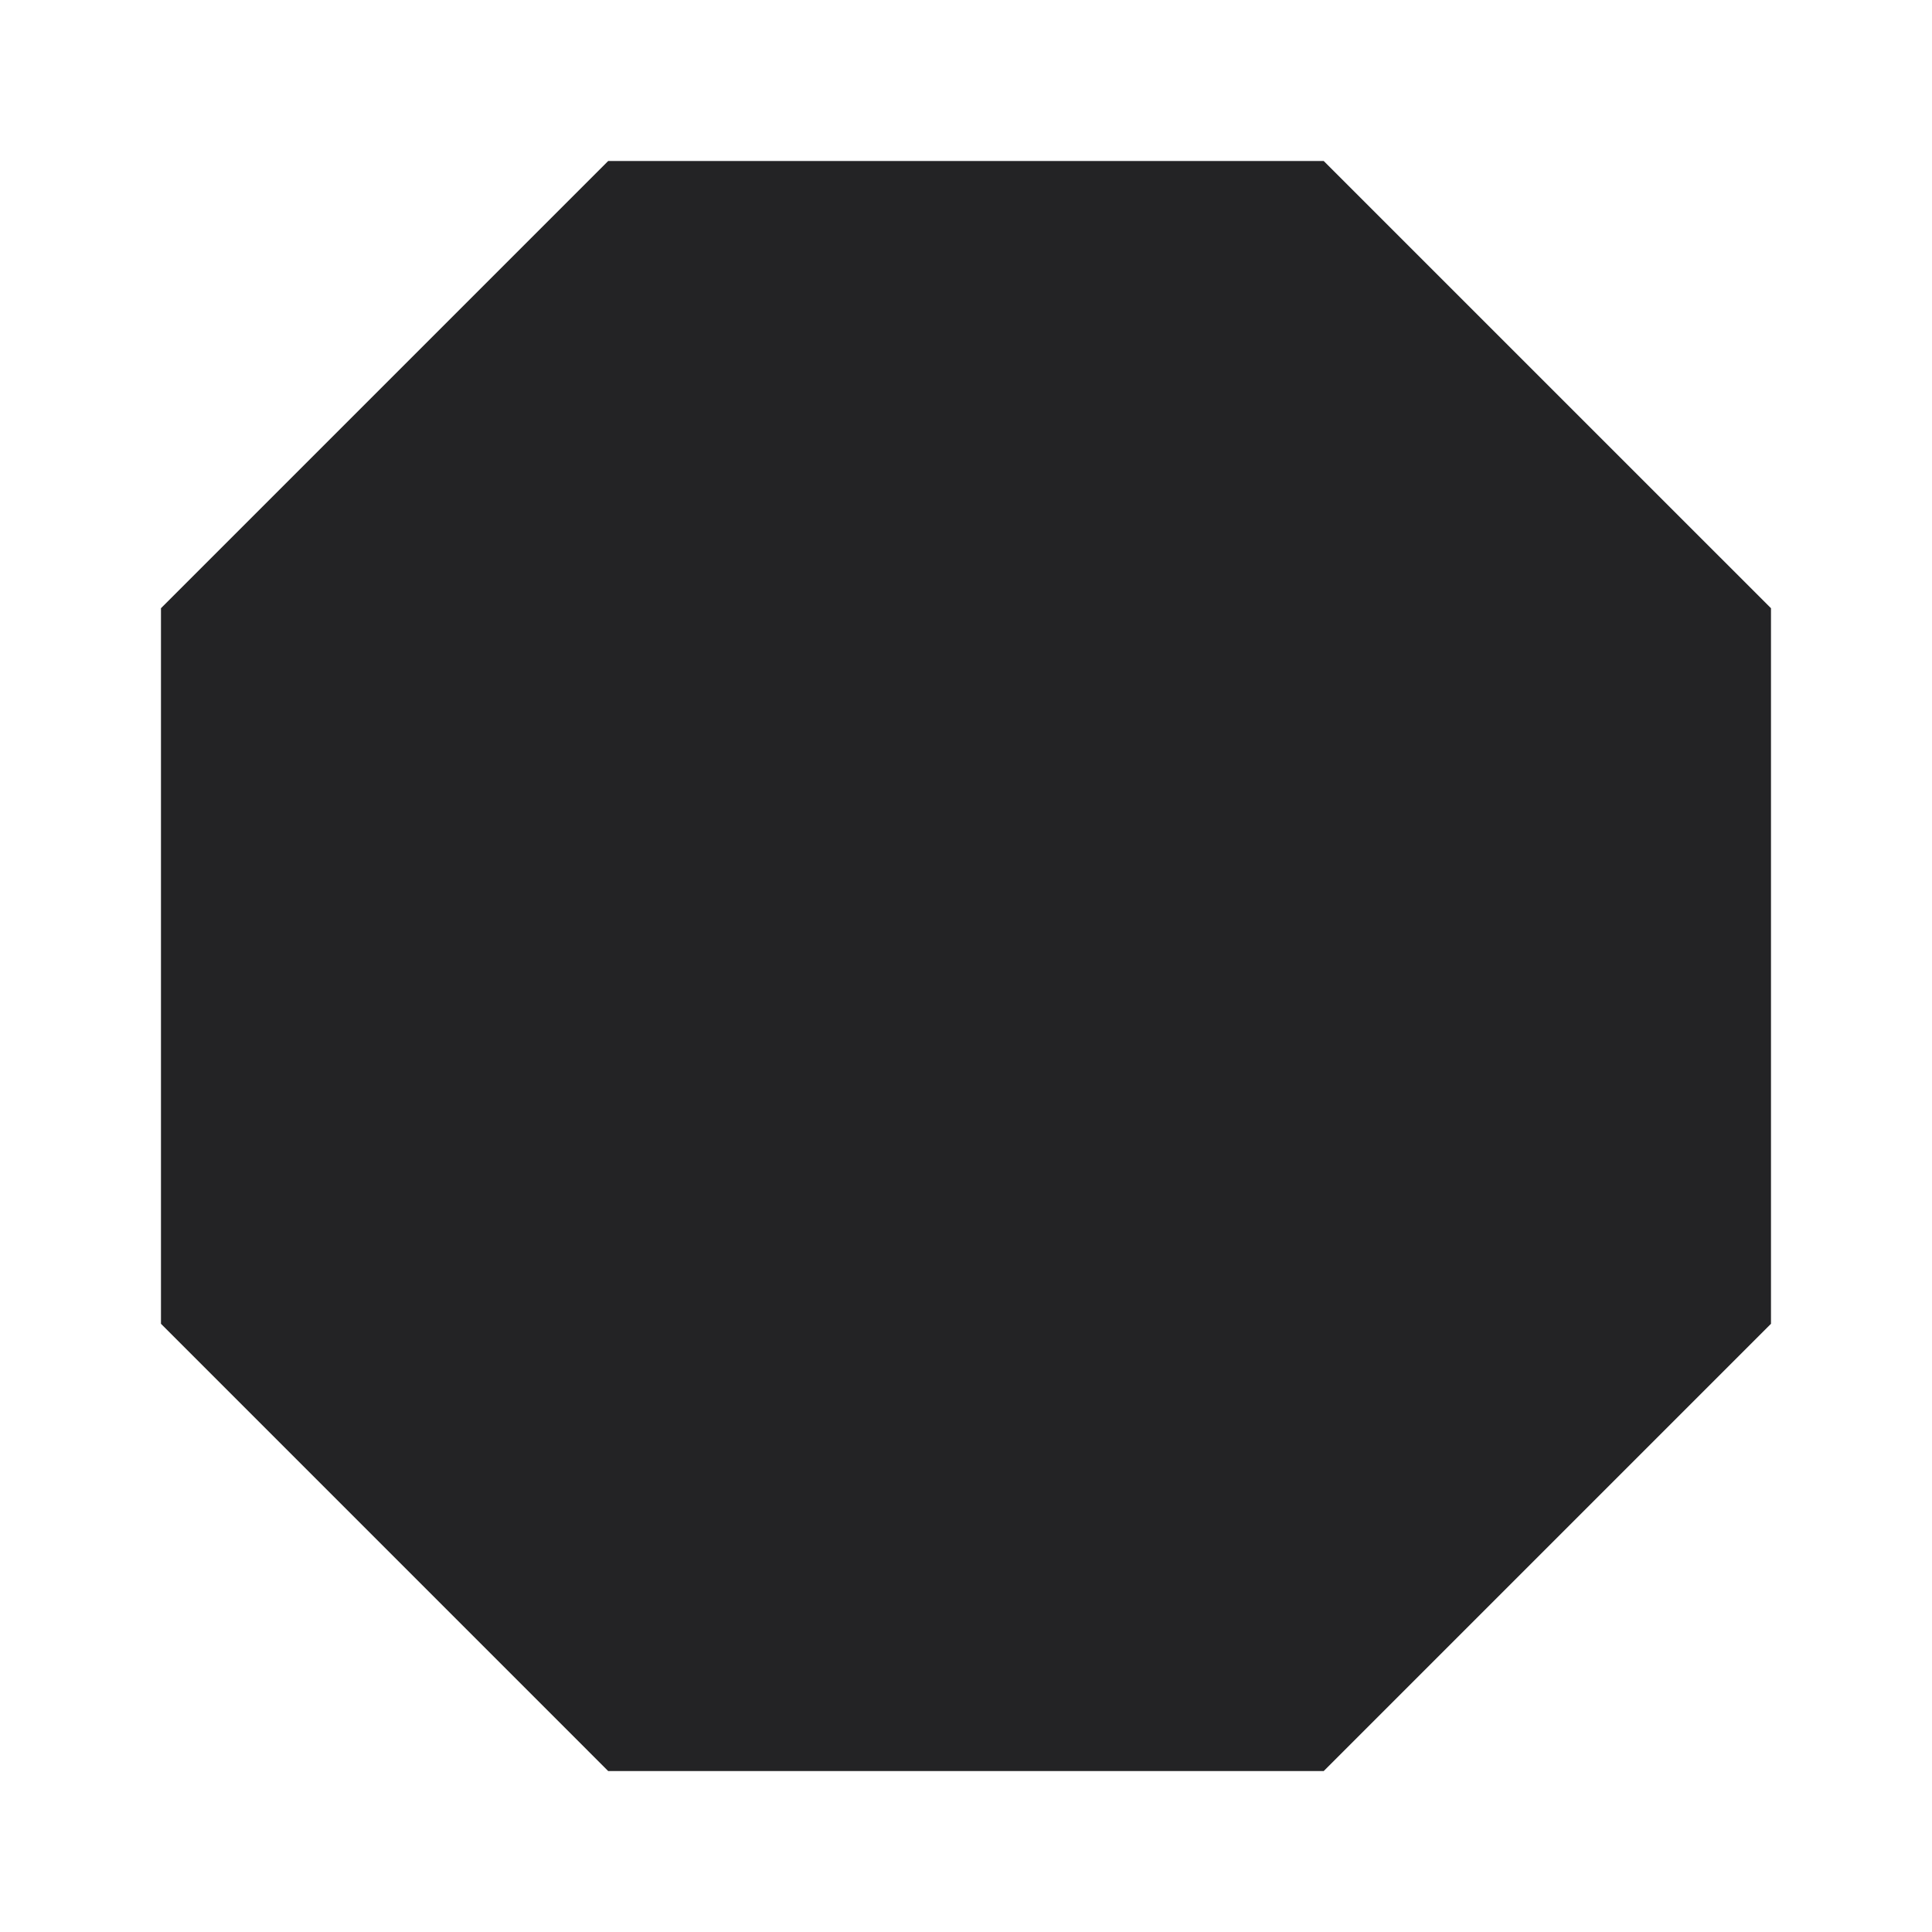 <svg width="38" height="38" viewBox="0 0 38 38" fill="none" xmlns="http://www.w3.org/2000/svg">
<path d="M11.962 3.167L3.166 11.963V26.037L11.962 34.834H26.036L34.833 26.037V11.963L26.036 3.167H11.962Z" fill="#232325"/>
</svg>

